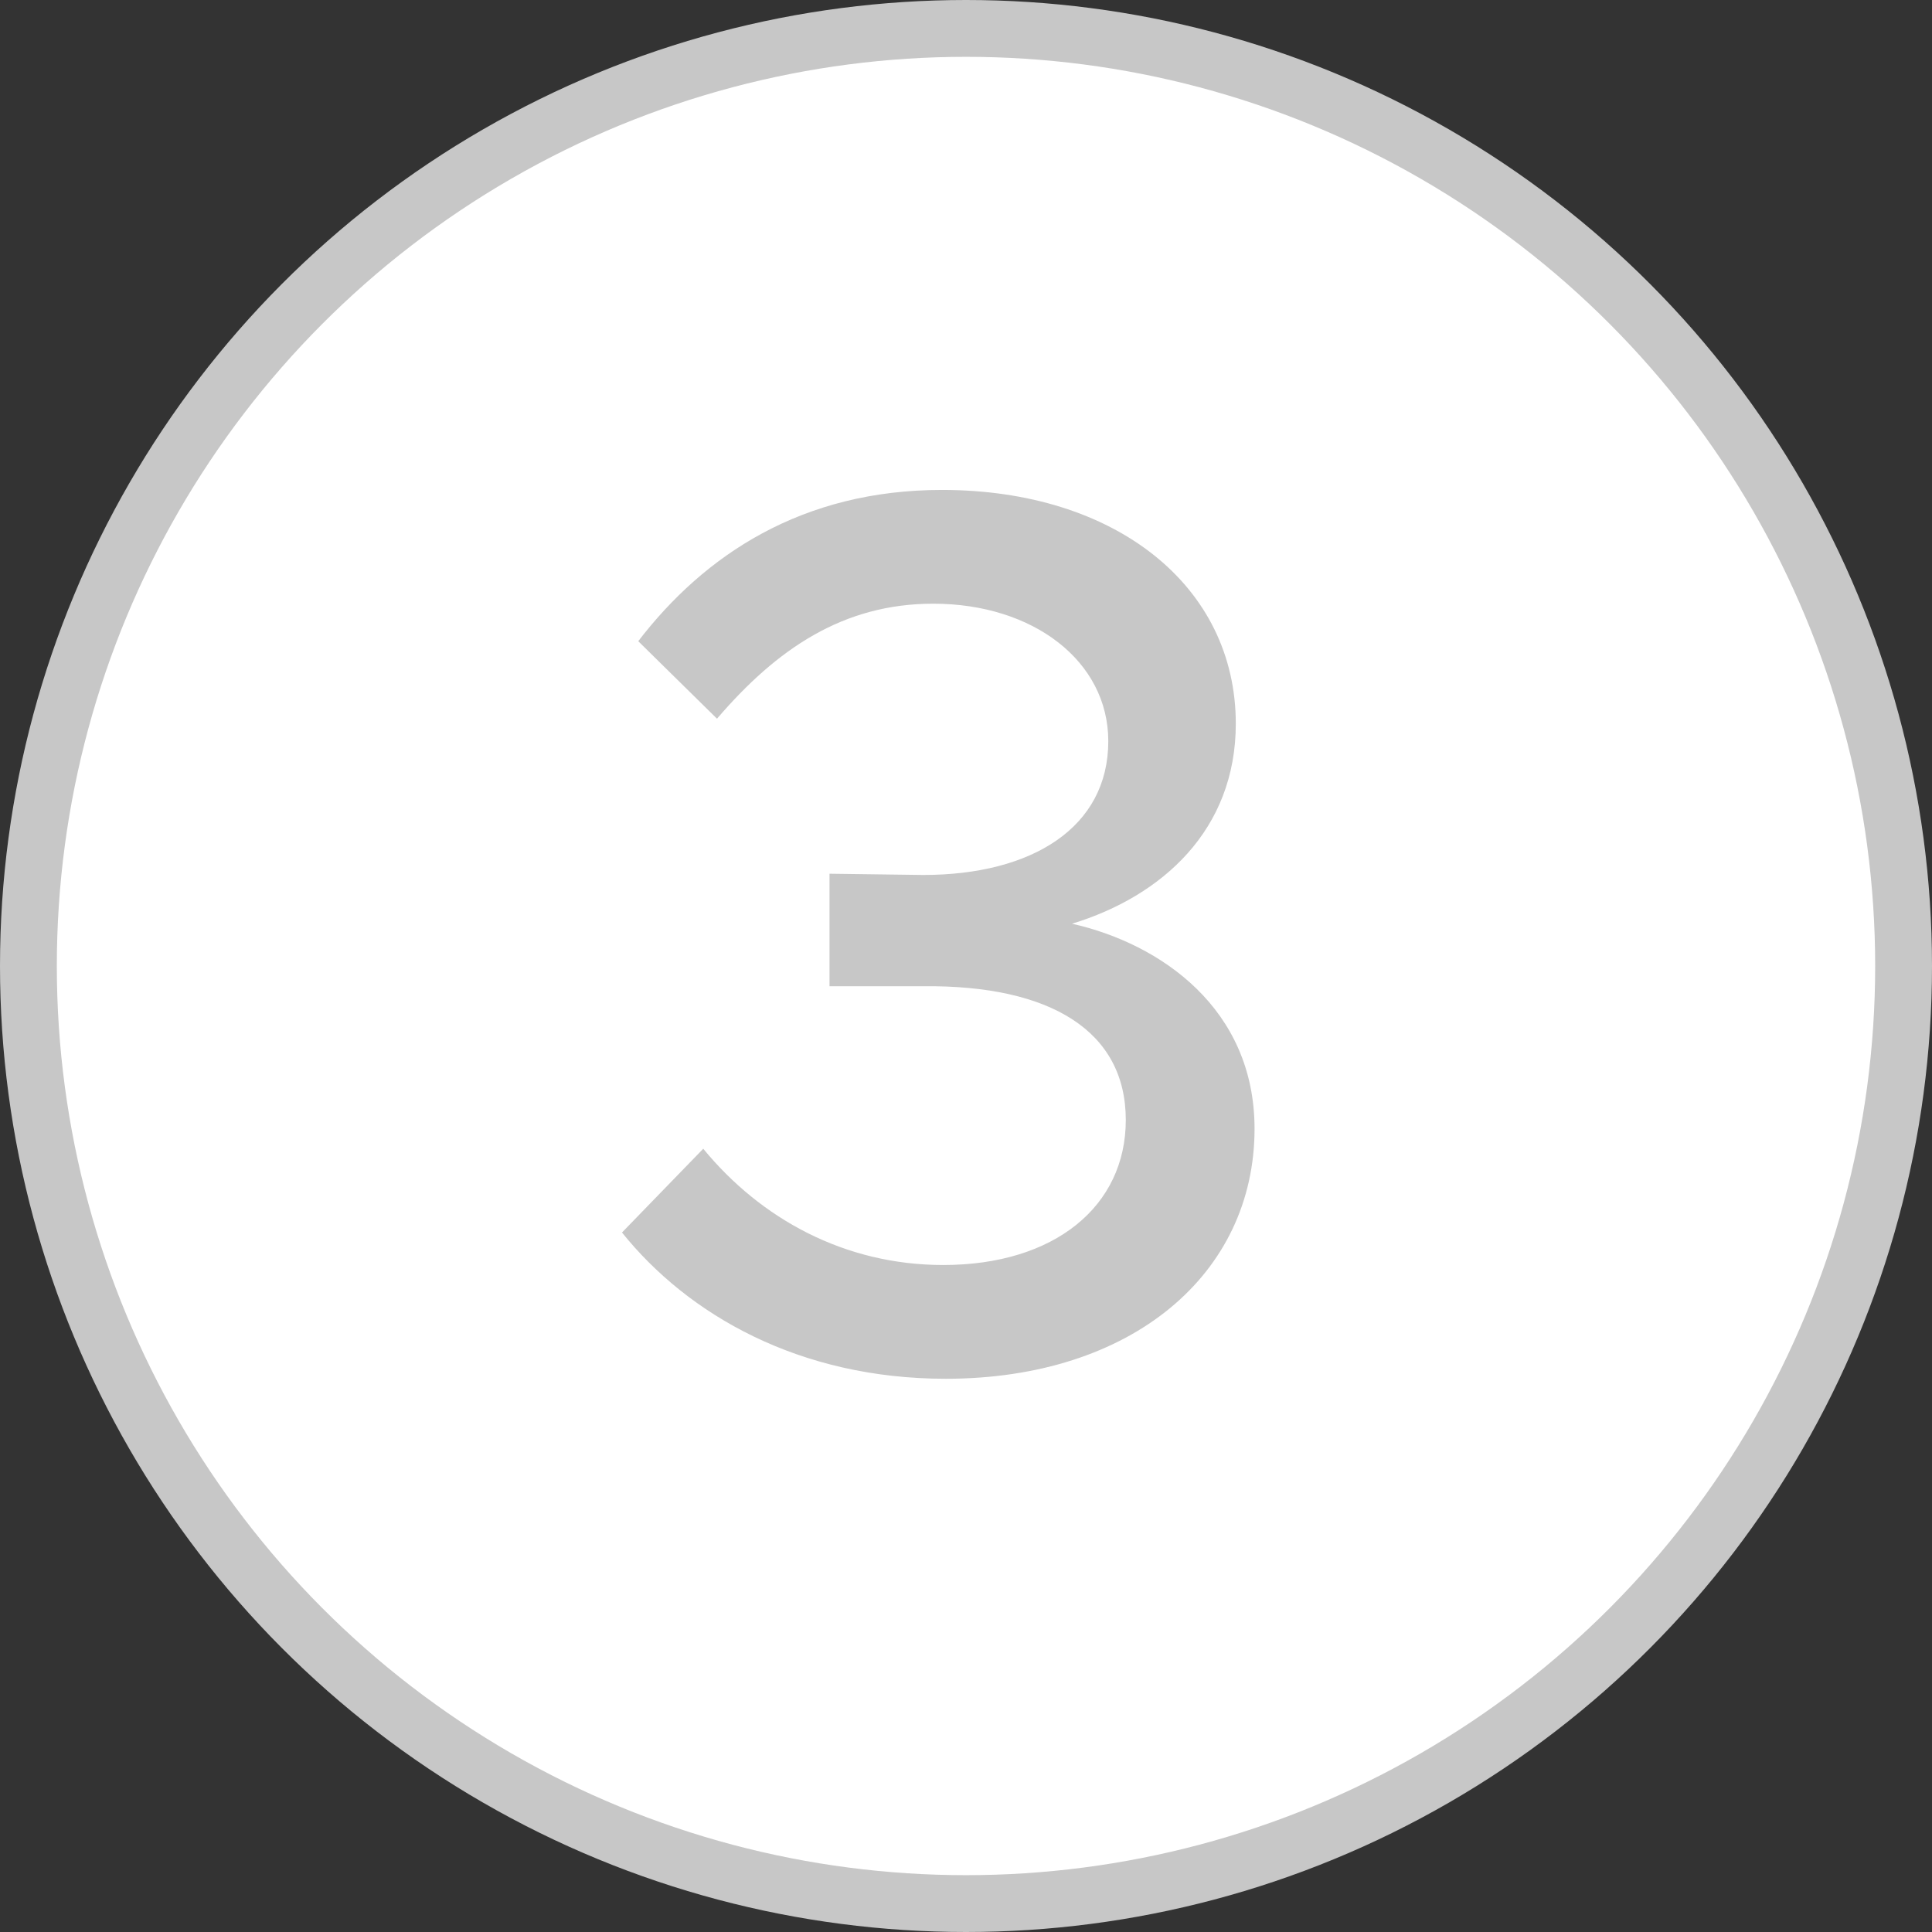 <svg width="17" height="17" viewBox="0 0 17 17" fill="none" xmlns="http://www.w3.org/2000/svg">
<rect x="0" y="0" width="17" height="17" fill="#333333" stroke="none"/>
<circle cx="8.5" cy="8.5" r="8.25" fill="white" stroke="#C7C7C7" stroke-width="0.5"/>
<path d="M8.322 12.132C7.035 12.132 6.056 11.571 5.473 10.845L6.188 10.108C6.694 10.724 7.431 11.131 8.3 11.131C9.279 11.131 9.906 10.614 9.906 9.855C9.906 9.074 9.246 8.667 8.124 8.678H7.299V7.688L8.124 7.699C9.081 7.699 9.752 7.281 9.752 6.522C9.752 5.818 9.092 5.312 8.212 5.312C7.42 5.312 6.837 5.708 6.309 6.324L5.616 5.642C6.199 4.883 7.057 4.311 8.289 4.311C9.818 4.311 10.874 5.158 10.874 6.368C10.874 7.303 10.225 7.886 9.433 8.128C10.214 8.304 11.039 8.876 11.039 9.932C11.039 11.208 9.961 12.132 8.322 12.132Z" fill="#C7C7C7"/>
</svg>

